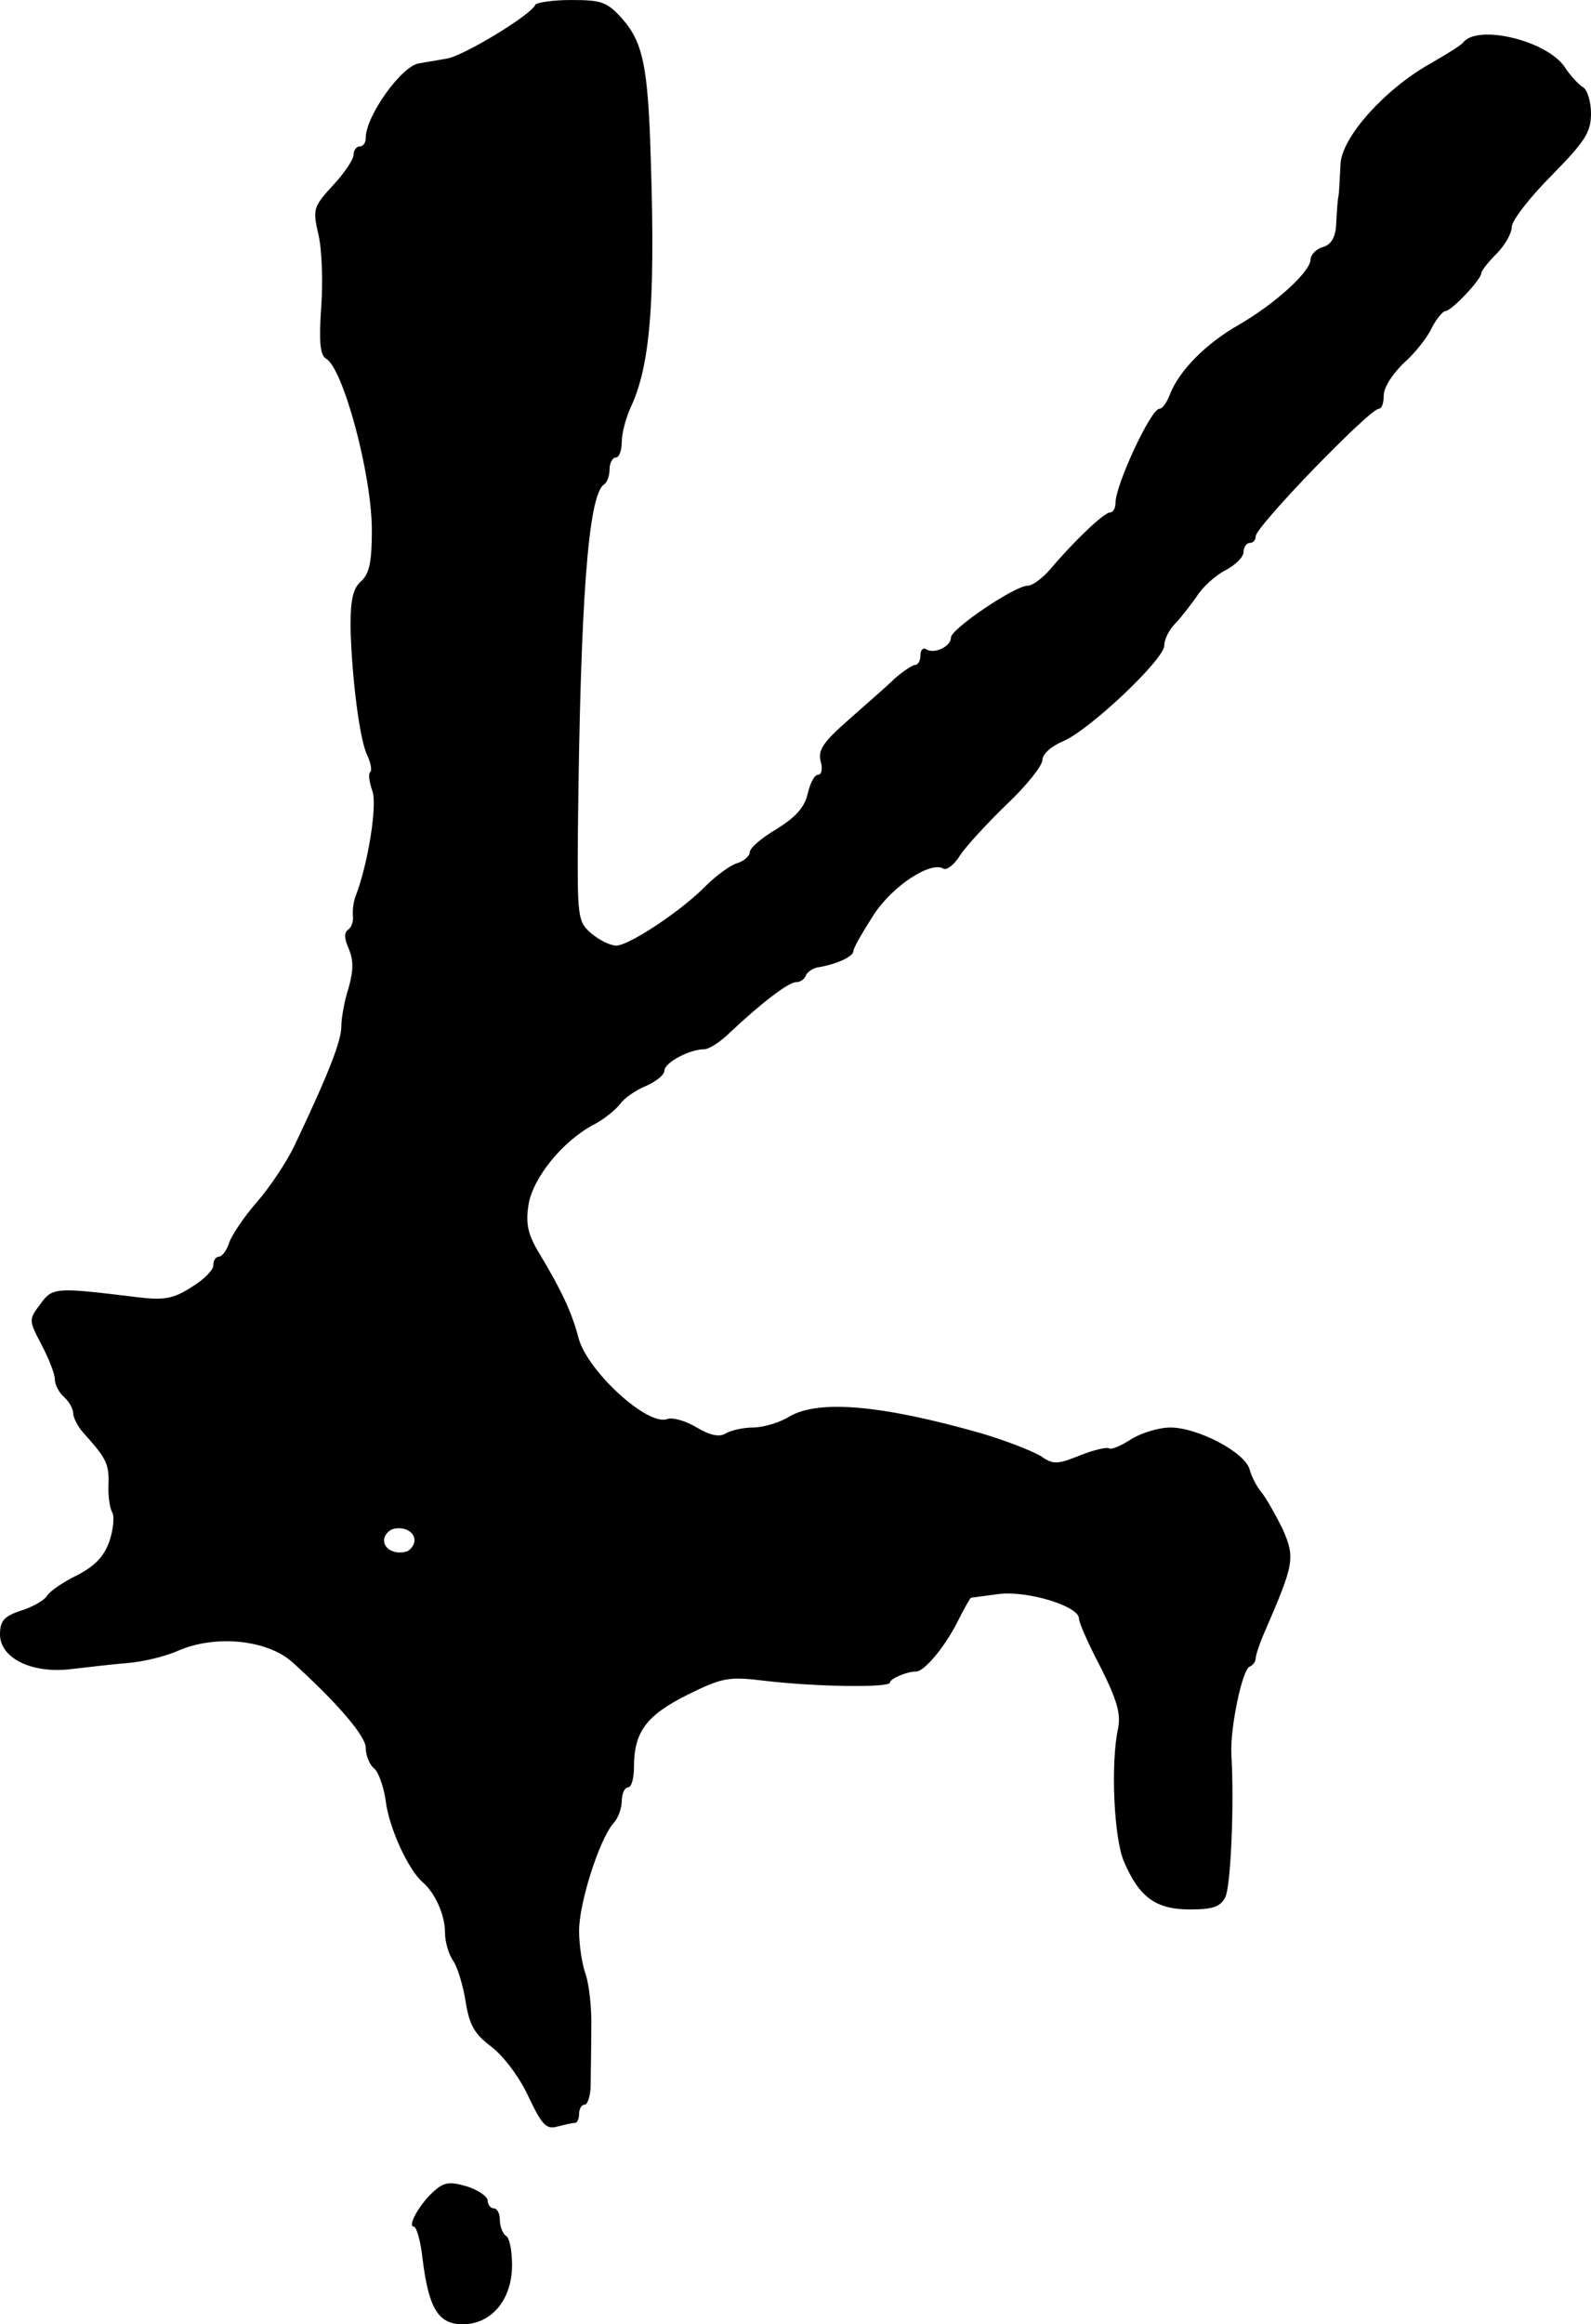 <?xml version="1.0" standalone="no"?>
<!DOCTYPE svg PUBLIC "-//W3C//DTD SVG 20010904//EN"
 "http://www.w3.org/TR/2001/REC-SVG-20010904/DTD/svg10.dtd">
<svg version="1.0" xmlns="http://www.w3.org/2000/svg"
 width="261pt" height="381pt" viewBox="0 0 261 381"
 preserveAspectRatio="xMidYMid meet">
<g transform="translate(0,381) scale(0.1,-0.1)"
fill="#000000" stroke="none">
<path d="M878 3802 c-6 -16 -118 -84 -145 -88 -16 -3 -36 -6 -46 -8 -28 -4
-87 -86 -87 -122 0 -8 -4 -14 -10 -14 -5 0 -10 -6 -10 -14 0 -7 -15 -30 -34
-50 -32 -35 -33 -39 -24 -79 6 -23 8 -77 5 -120 -4 -57 -2 -79 8 -85 28 -16
75 -190 75 -281 0 -52 -4 -72 -18 -84 -13 -12 -17 -30 -17 -74 2 -84 15 -185
27 -210 6 -13 9 -26 5 -29 -3 -3 -1 -17 4 -31 8 -23 -7 -119 -28 -173 -3 -8
-5 -22 -4 -32 1 -9 -3 -19 -8 -22 -7 -5 -6 -15 1 -31 8 -19 8 -35 0 -64 -7
-21 -12 -50 -12 -63 0 -24 -20 -76 -76 -194 -13 -28 -42 -71 -63 -95 -21 -24
-41 -54 -45 -66 -4 -13 -12 -23 -17 -23 -5 0 -9 -6 -9 -14 0 -8 -16 -24 -36
-36 -30 -19 -44 -22 -92 -16 -131 16 -136 16 -156 -12 -19 -25 -19 -26 2 -66
12 -23 22 -48 22 -57 0 -9 7 -22 15 -29 8 -7 15 -19 15 -26 0 -8 8 -23 17 -33
38 -42 42 -51 41 -84 -1 -18 2 -39 6 -46 4 -6 2 -27 -4 -46 -9 -26 -23 -41
-53 -57 -23 -11 -45 -26 -50 -34 -4 -7 -23 -18 -42 -24 -28 -9 -35 -17 -35
-39 0 -39 52 -65 117 -57 26 3 68 8 93 10 25 2 62 11 82 20 62 27 147 18 188
-19 74 -67 120 -121 120 -140 0 -12 6 -28 14 -34 7 -6 16 -31 19 -55 6 -44 37
-111 60 -131 21 -18 37 -54 37 -83 0 -15 6 -36 14 -47 7 -11 16 -41 20 -67 6
-37 14 -52 42 -73 20 -15 47 -51 61 -82 22 -46 29 -54 47 -49 12 3 24 6 29 6
4 0 7 7 7 15 0 8 4 15 9 15 5 0 10 15 10 33 0 17 1 59 1 92 1 34 -4 73 -9 88
-6 16 -11 48 -11 72 0 46 33 149 56 176 8 8 14 25 14 37 0 12 5 22 10 22 6 0
10 15 10 33 0 58 20 85 88 119 57 28 67 30 125 23 83 -10 207 -12 207 -3 0 6
27 18 43 18 13 0 46 39 67 80 11 22 21 40 23 41 1 0 22 3 45 6 48 6 132 -20
132 -40 0 -7 16 -43 36 -81 27 -54 33 -76 28 -100 -12 -56 -7 -179 10 -218 25
-58 52 -78 108 -78 37 0 50 4 58 20 9 17 15 152 10 235 -2 43 18 139 30 143 5
2 10 8 10 14 0 5 7 26 16 46 47 109 49 118 28 166 -11 22 -26 49 -34 59 -8 9
-17 27 -20 38 -7 28 -85 69 -130 69 -19 0 -48 -9 -64 -19 -17 -11 -33 -18 -37
-15 -4 2 -26 -3 -48 -12 -38 -15 -43 -15 -65 0 -14 8 -57 25 -98 37 -162 46
-265 55 -313 27 -16 -10 -43 -18 -60 -18 -16 0 -37 -5 -45 -10 -10 -6 -25 -3
-47 10 -18 11 -40 17 -48 14 -32 -13 -132 79 -146 133 -11 42 -28 78 -64 138
-19 31 -23 49 -18 80 7 44 56 105 108 132 17 9 35 24 42 33 7 10 26 23 43 30
16 7 30 18 30 25 0 13 41 35 65 35 8 0 27 12 43 28 49 46 95 82 108 82 7 0 14
5 16 11 2 5 10 11 18 13 32 5 60 18 60 27 0 5 15 31 33 59 31 48 94 89 115 76
5 -3 18 7 27 22 10 15 44 52 76 83 33 31 59 64 59 73 0 10 15 23 34 31 43 18
166 134 166 157 0 10 8 26 18 36 9 9 25 30 35 44 9 15 31 35 47 43 17 9 30 22
30 30 0 8 5 15 10 15 6 0 10 5 10 11 0 16 187 209 202 209 5 0 8 10 8 22 0 13
15 36 33 53 18 16 39 42 46 58 8 15 18 27 22 27 10 0 59 52 59 62 0 4 11 18
25 32 14 14 25 34 25 44 0 10 29 48 65 84 55 56 65 71 65 102 0 19 -6 39 -13
43 -7 4 -21 19 -30 33 -30 44 -144 71 -167 40 -3 -4 -27 -19 -55 -35 -74 -42
-145 -121 -146 -165 -1 -19 -2 -42 -3 -50 -2 -8 -3 -29 -4 -47 -1 -22 -8 -34
-22 -38 -11 -3 -20 -13 -20 -20 0 -20 -57 -72 -117 -107 -55 -31 -99 -76 -114
-115 -5 -13 -12 -23 -17 -23 -14 0 -72 -125 -72 -154 0 -9 -4 -16 -9 -16 -10
0 -61 -49 -98 -93 -13 -15 -29 -27 -37 -27 -21 0 -126 -71 -126 -85 0 -15 -28
-28 -41 -19 -5 3 -9 -2 -9 -10 0 -9 -4 -16 -9 -16 -4 0 -19 -10 -33 -22 -13
-13 -48 -43 -76 -68 -41 -36 -50 -49 -46 -67 4 -13 2 -23 -4 -23 -6 0 -13 -14
-17 -31 -5 -22 -19 -38 -51 -58 -24 -14 -44 -31 -44 -38 0 -6 -10 -15 -21 -18
-12 -4 -35 -21 -51 -37 -40 -41 -126 -98 -147 -98 -10 0 -28 9 -41 20 -22 19
-23 25 -22 162 4 385 17 557 43 574 5 3 9 14 9 25 0 10 5 19 10 19 6 0 10 12
10 26 0 14 7 40 15 57 34 73 41 187 31 452 -5 112 -14 149 -45 184 -25 28 -34
31 -84 31 -30 0 -57 -4 -59 -8z m-198 -2517 c0 -7 -6 -15 -12 -18 -19 -6 -38
3 -38 18 0 7 6 15 13 18 18 6 37 -3 37 -18z"/>
<path d="M714 220 c-24 -20 -47 -60 -35 -60 4 0 11 -23 14 -51 10 -83 26 -109
66 -109 47 0 81 40 81 97 0 23 -4 45 -10 48 -5 3 -10 15 -10 26 0 10 -4 19
-10 19 -5 0 -10 6 -10 13 0 6 -15 17 -34 23 -27 8 -37 7 -52 -6z"/>
</g>
</svg>

